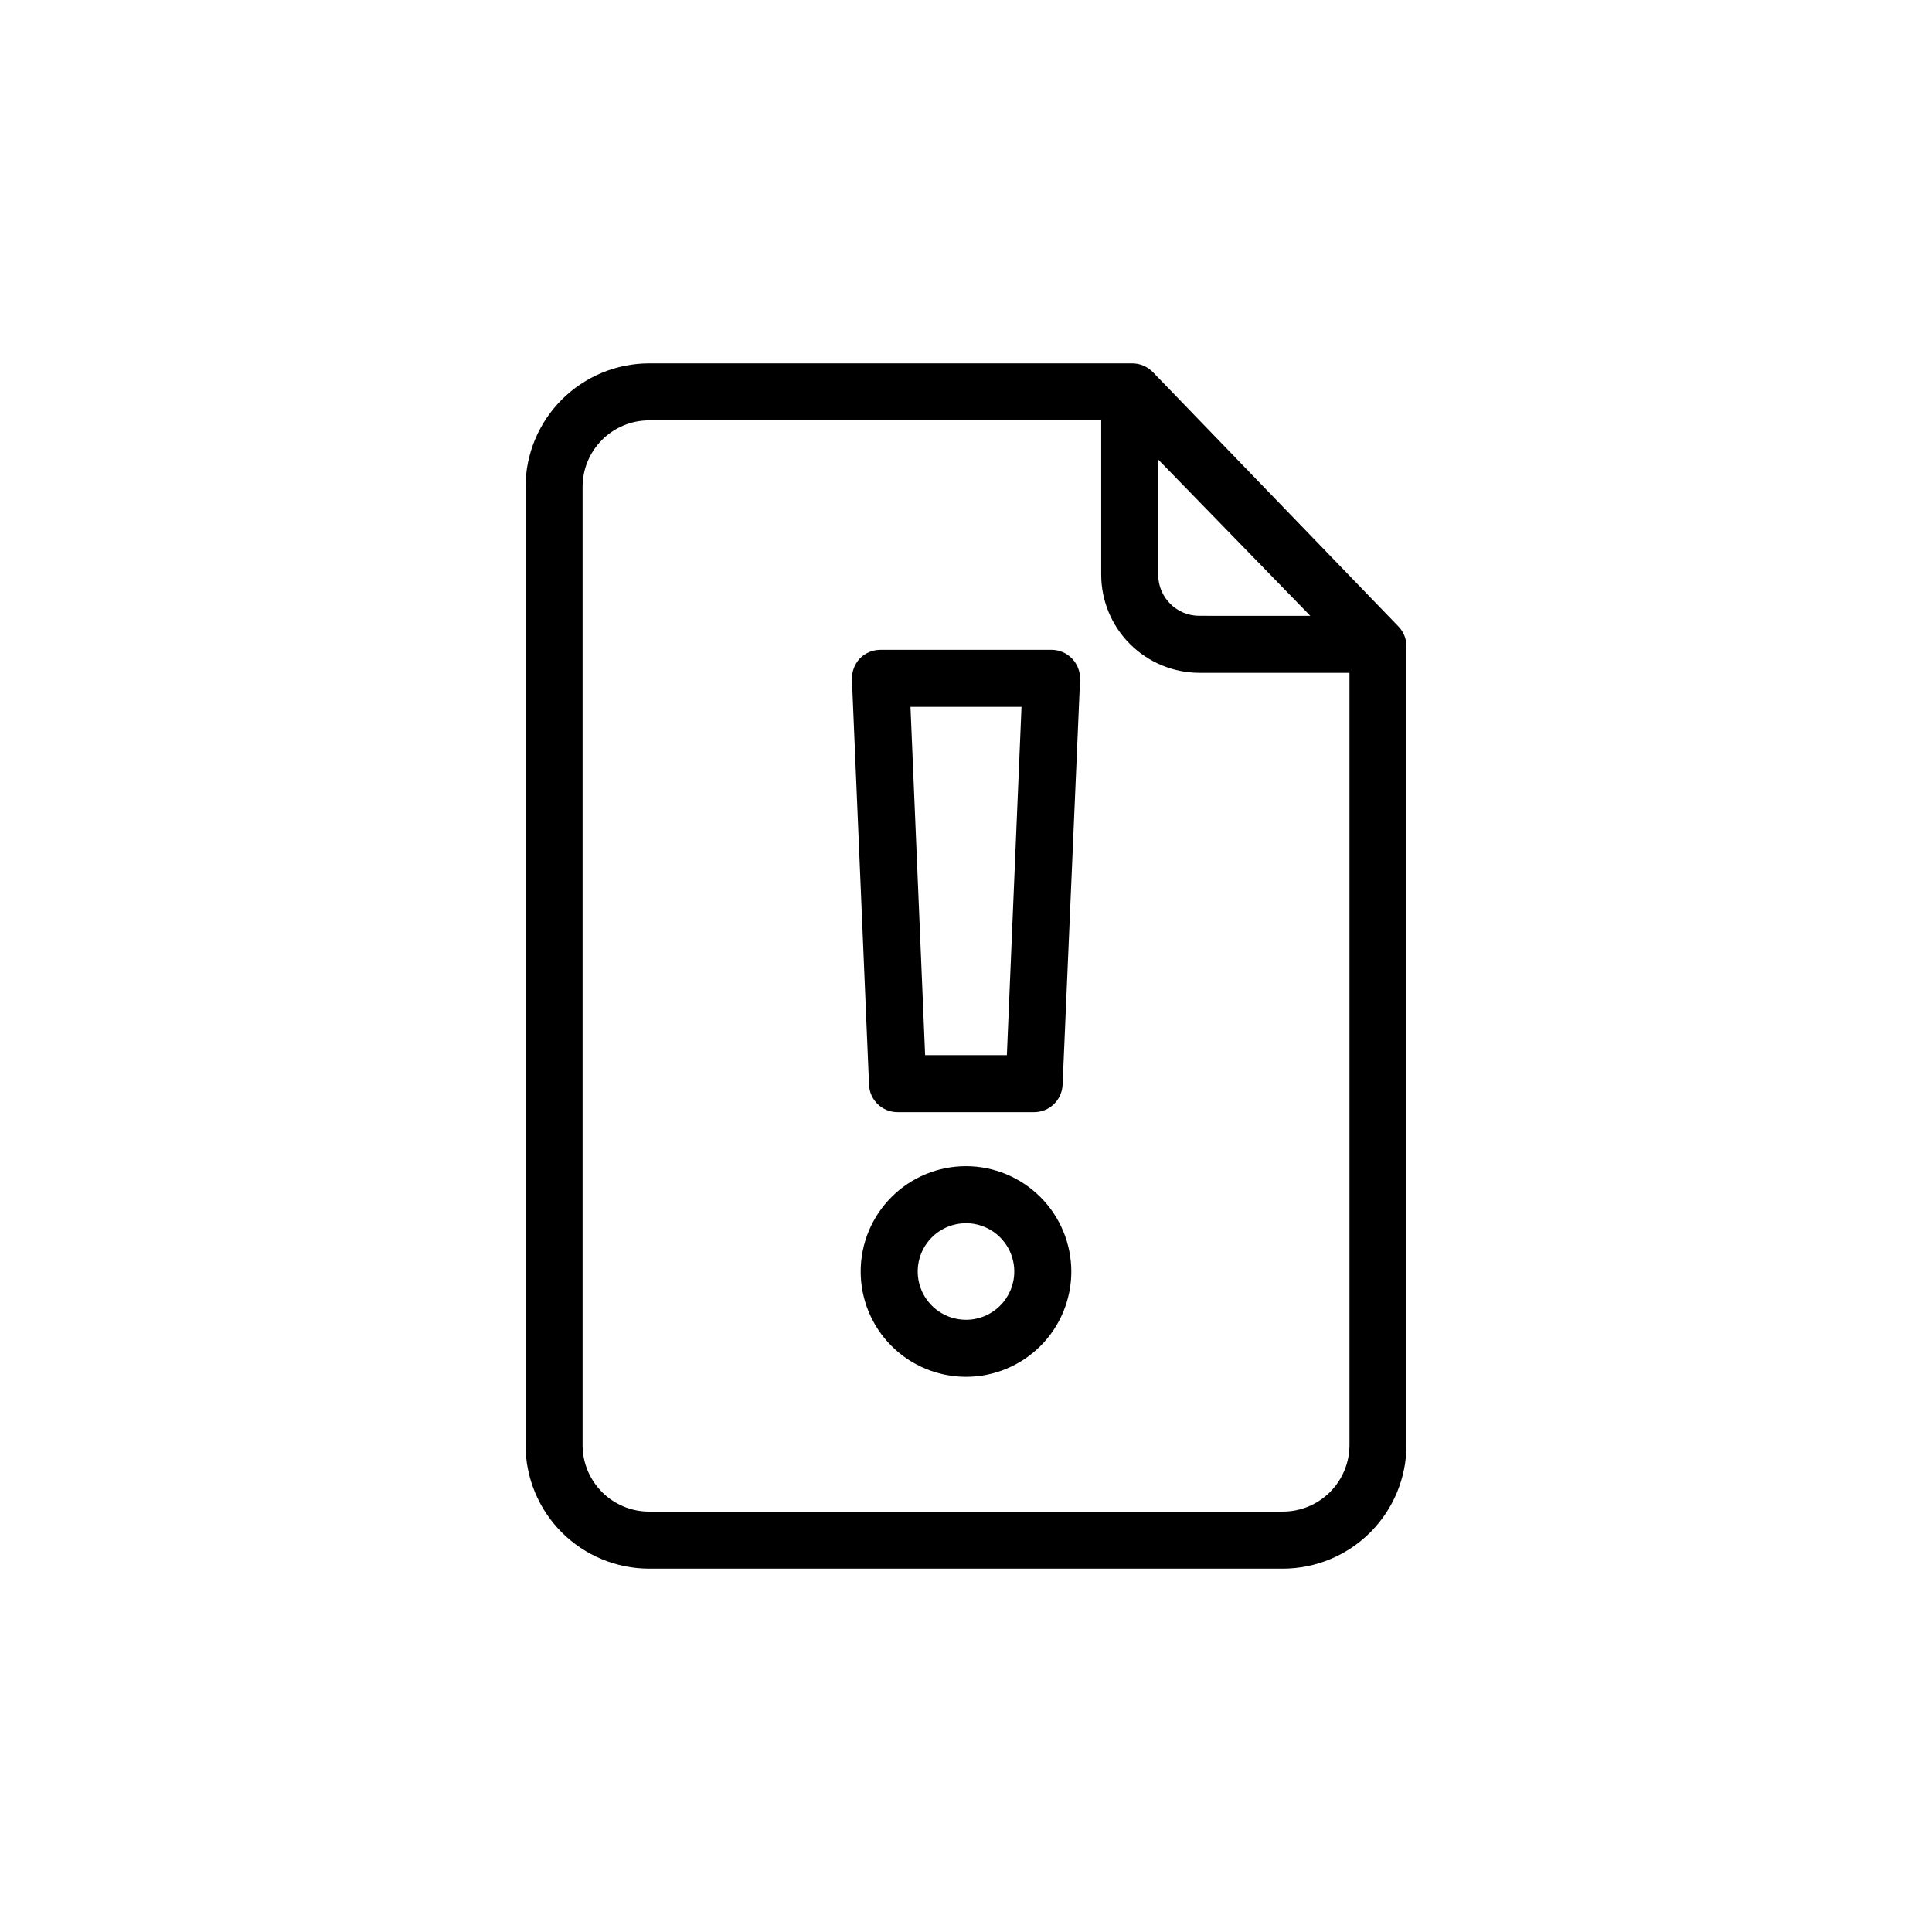 <?xml version="1.0" encoding="UTF-8"?>
<!-- Uploaded to: SVG Repo, www.svgrepo.com, Generator: SVG Repo Mixer Tools -->
<svg fill="#000000" width="800px" height="800px" version="1.1" viewBox="144 144 512 512" xmlns="http://www.w3.org/2000/svg">
 <g>
  <path d="m400 453.05c-7.402 0-14.504 2.941-19.738 8.176-5.234 5.231-8.176 12.332-8.176 19.734 0 7.402 2.941 14.5 8.176 19.734 5.234 5.234 12.336 8.176 19.738 8.176s14.5-2.941 19.734-8.176c5.234-5.234 8.176-12.332 8.176-19.734-0.016-7.398-2.957-14.488-8.191-19.723-5.231-5.231-12.32-8.176-19.719-8.188zm0 40.707c-5.176 0-9.844-3.117-11.824-7.898-1.98-4.785-0.887-10.289 2.773-13.949 3.66-3.656 9.164-4.754 13.945-2.773s7.902 6.648 7.902 11.824c0 3.394-1.352 6.648-3.75 9.047-2.398 2.402-5.656 3.75-9.047 3.75z"/>
  <path d="m422.62 316.21h-45.344c-2.051 0.008-4.016 0.844-5.441 2.316-1.391 1.523-2.133 3.531-2.066 5.594l4.535 107.41v-0.004c0.188 4.039 3.516 7.211 7.559 7.207h36.172c4.039 0.004 7.367-3.168 7.559-7.207l4.633-107.41c0.082-2.07-0.684-4.082-2.117-5.574-1.438-1.496-3.418-2.336-5.488-2.336zm-11.789 107.41h-21.664l-3.879-92.297h29.422z"/>
  <path d="m283.27 273.04v253.92c0.012 8.684 3.469 17.004 9.605 23.145 6.141 6.137 14.461 9.59 23.141 9.605h167.97c8.68-0.016 17.004-3.469 23.141-9.605 6.137-6.141 9.594-14.461 9.605-23.145v-211.9c-0.062-1.883-0.812-3.676-2.117-5.035l-65.09-67.41c-1.426-1.477-3.391-2.312-5.441-2.32h-128.07c-8.68 0.016-17 3.469-23.141 9.609-6.137 6.137-9.594 14.457-9.605 23.141zm200.72 271.55h-167.97c-4.676 0-9.16-1.859-12.469-5.168-3.305-3.305-5.164-7.789-5.164-12.469v-253.92c0-4.676 1.859-9.164 5.164-12.469 3.309-3.309 7.793-5.164 12.469-5.164h119.81v40.91c0.012 6.891 2.754 13.492 7.629 18.367 4.871 4.871 11.477 7.613 18.367 7.629h39.801v204.64c0 4.68-1.859 9.164-5.164 12.469-3.309 3.309-7.793 5.168-12.469 5.168zm-33.051-278.81 40.305 41.414-29.422-0.004c-6.012 0-10.883-4.871-10.883-10.879z"/>
 </g>
</svg>